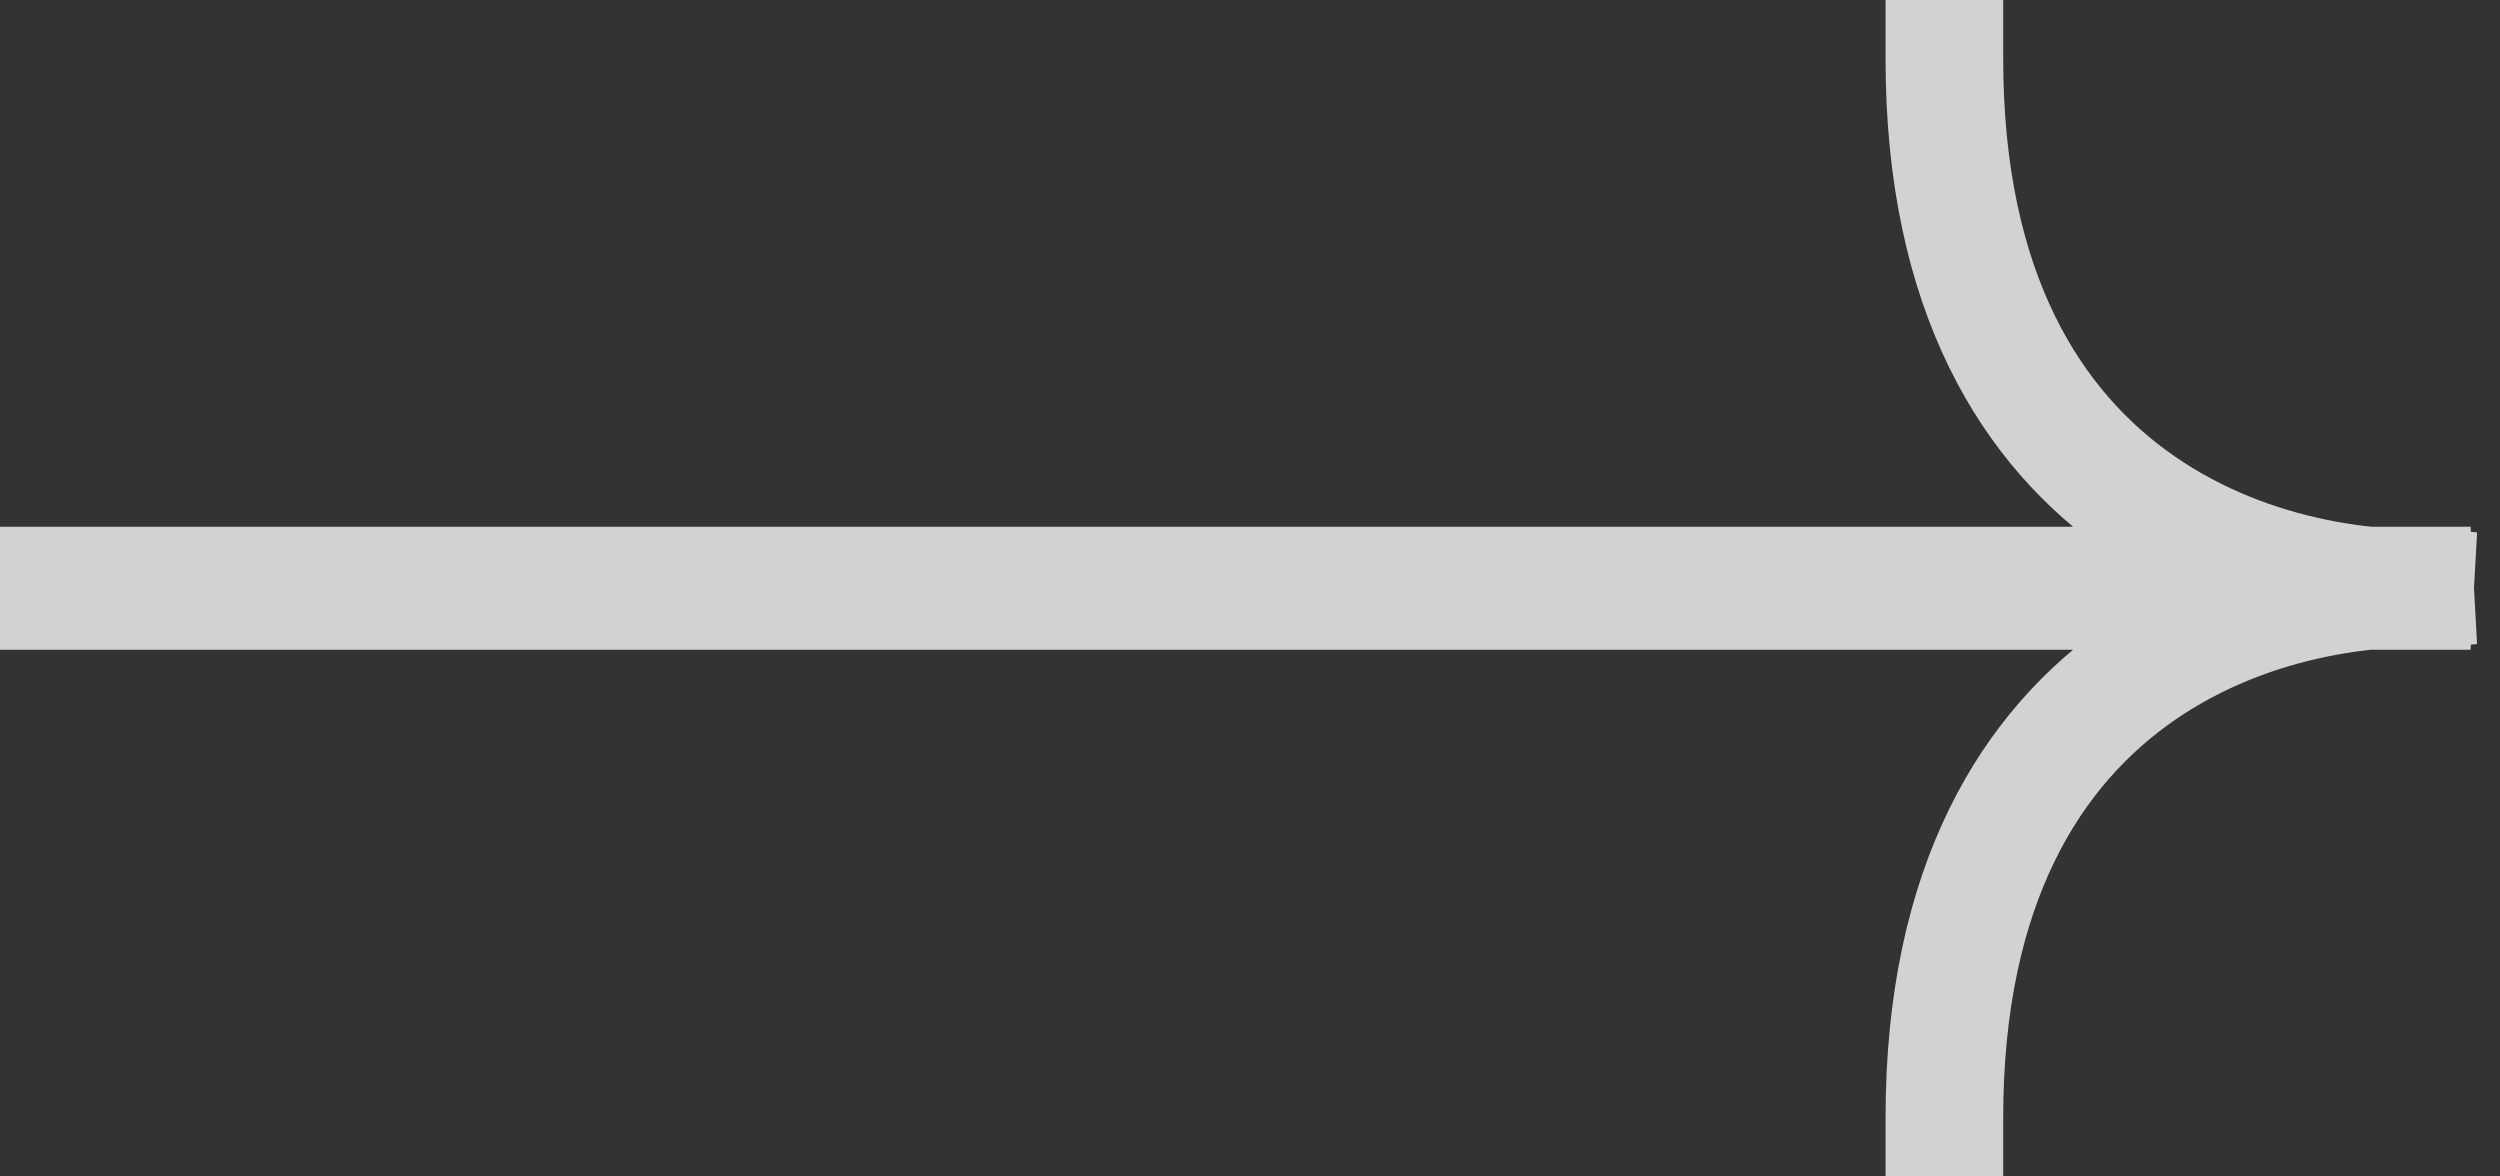 <svg width="85" height="40" viewBox="0 0 85 40" fill="none" xmlns="http://www.w3.org/2000/svg">
<rect x="0" y="0" width="85" height="40" fill="#333333" stroke="none"/>
<g opacity="0.78">
<path d="M2 19.909H84C78.036 20.572 66.109 17.919 66.109 2" stroke="white" stroke-width="4" stroke-linecap="square"/>
<path d="M2 20.091H84C78.036 19.428 66.109 22.081 66.109 38" stroke="white" stroke-width="4" stroke-linecap="square"/>
</g>
</svg>
